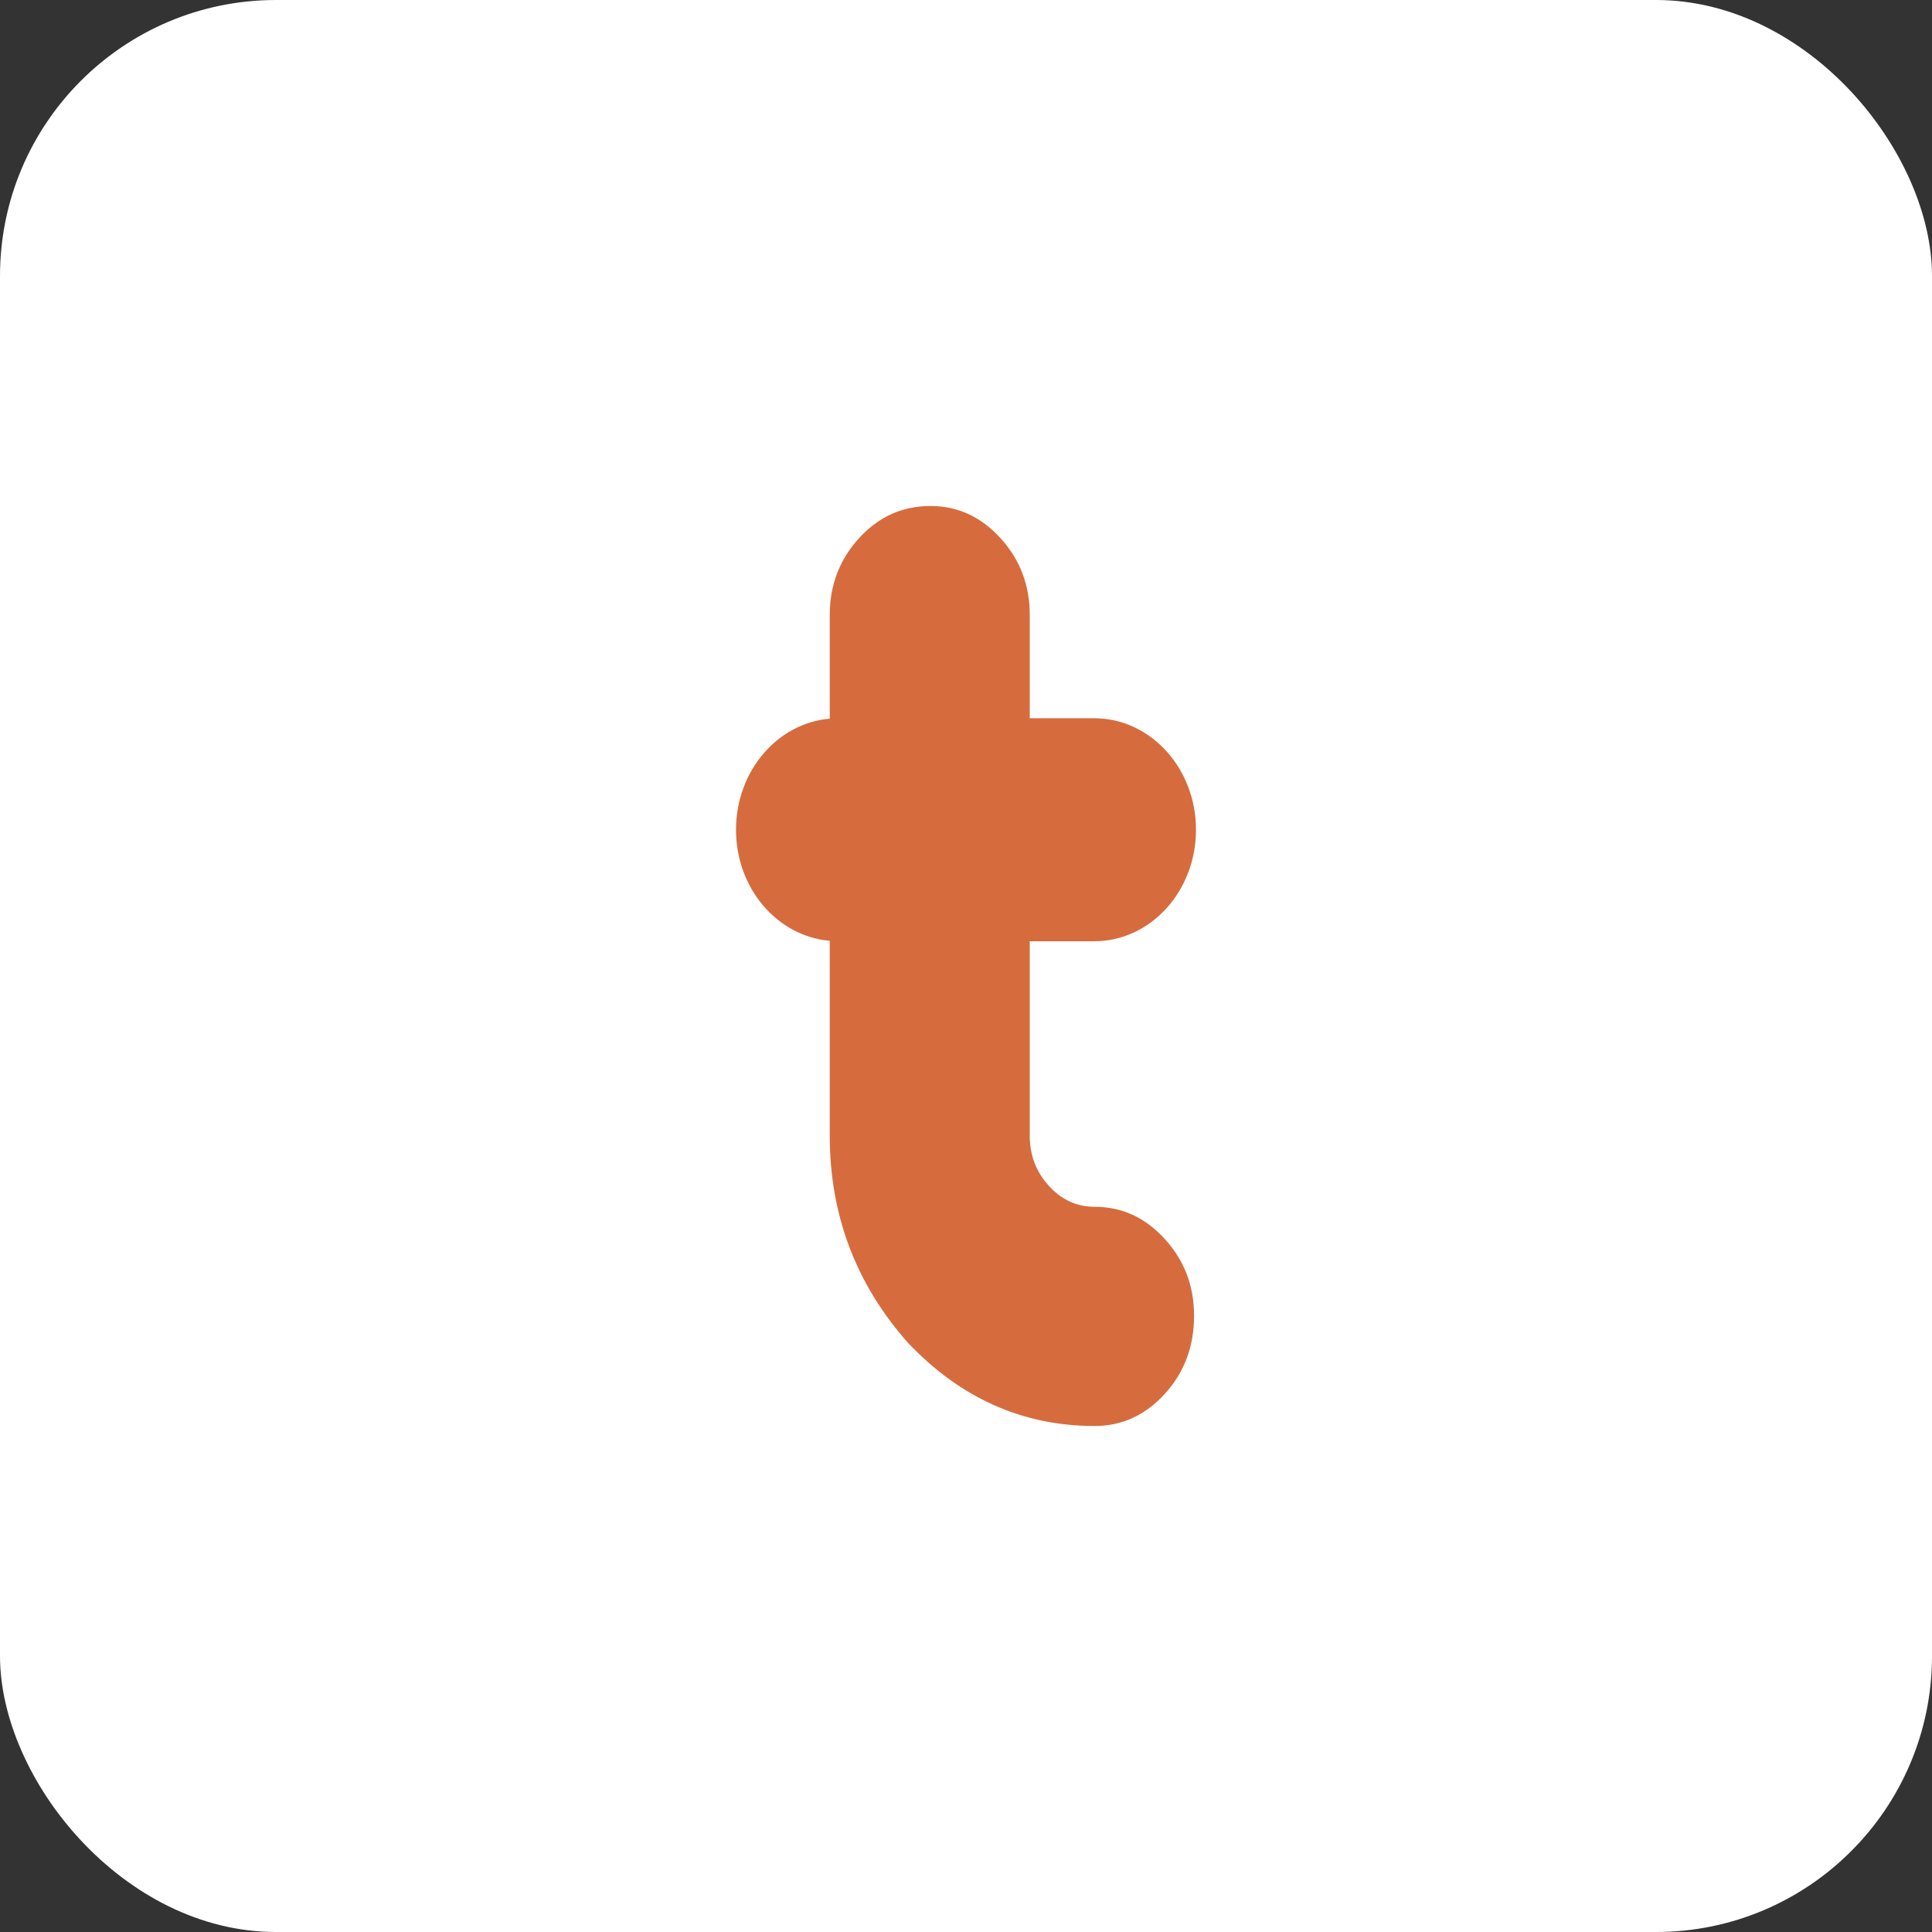 <svg width="42" height="42" viewBox="0 0 42 42" fill="none" xmlns="http://www.w3.org/2000/svg">
<rect x="0" y="0" width="42" height="42" fill="#333333" stroke="none"/>
<rect width="42" height="42" rx="6" fill="white"/>
<path d="M20.227 11C20.817 11 21.325 11.233 21.749 11.698C22.174 12.164 22.386 12.72 22.386 13.367V15.614H23.788C25.009 15.614 26 16.7 26 18.038C26 19.377 25.009 20.462 23.788 20.462H22.386V24.688C22.386 25.112 22.525 25.477 22.802 25.78C23.079 26.084 23.411 26.235 23.799 26.235C24.389 26.235 24.897 26.468 25.321 26.934C25.746 27.399 25.958 27.955 25.958 28.602C25.958 29.27 25.746 29.837 25.321 30.302C24.897 30.767 24.389 31 23.799 31C22.23 31 20.872 30.393 19.727 29.179C18.602 27.904 18.038 26.407 18.038 24.688V20.452C16.898 20.355 16 19.313 16 18.038C16 16.764 16.898 15.72 18.038 15.623V13.367C18.038 12.72 18.251 12.164 18.676 11.698C19.1 11.233 19.617 11 20.227 11Z" fill="#D66C3E"/>
</svg>
